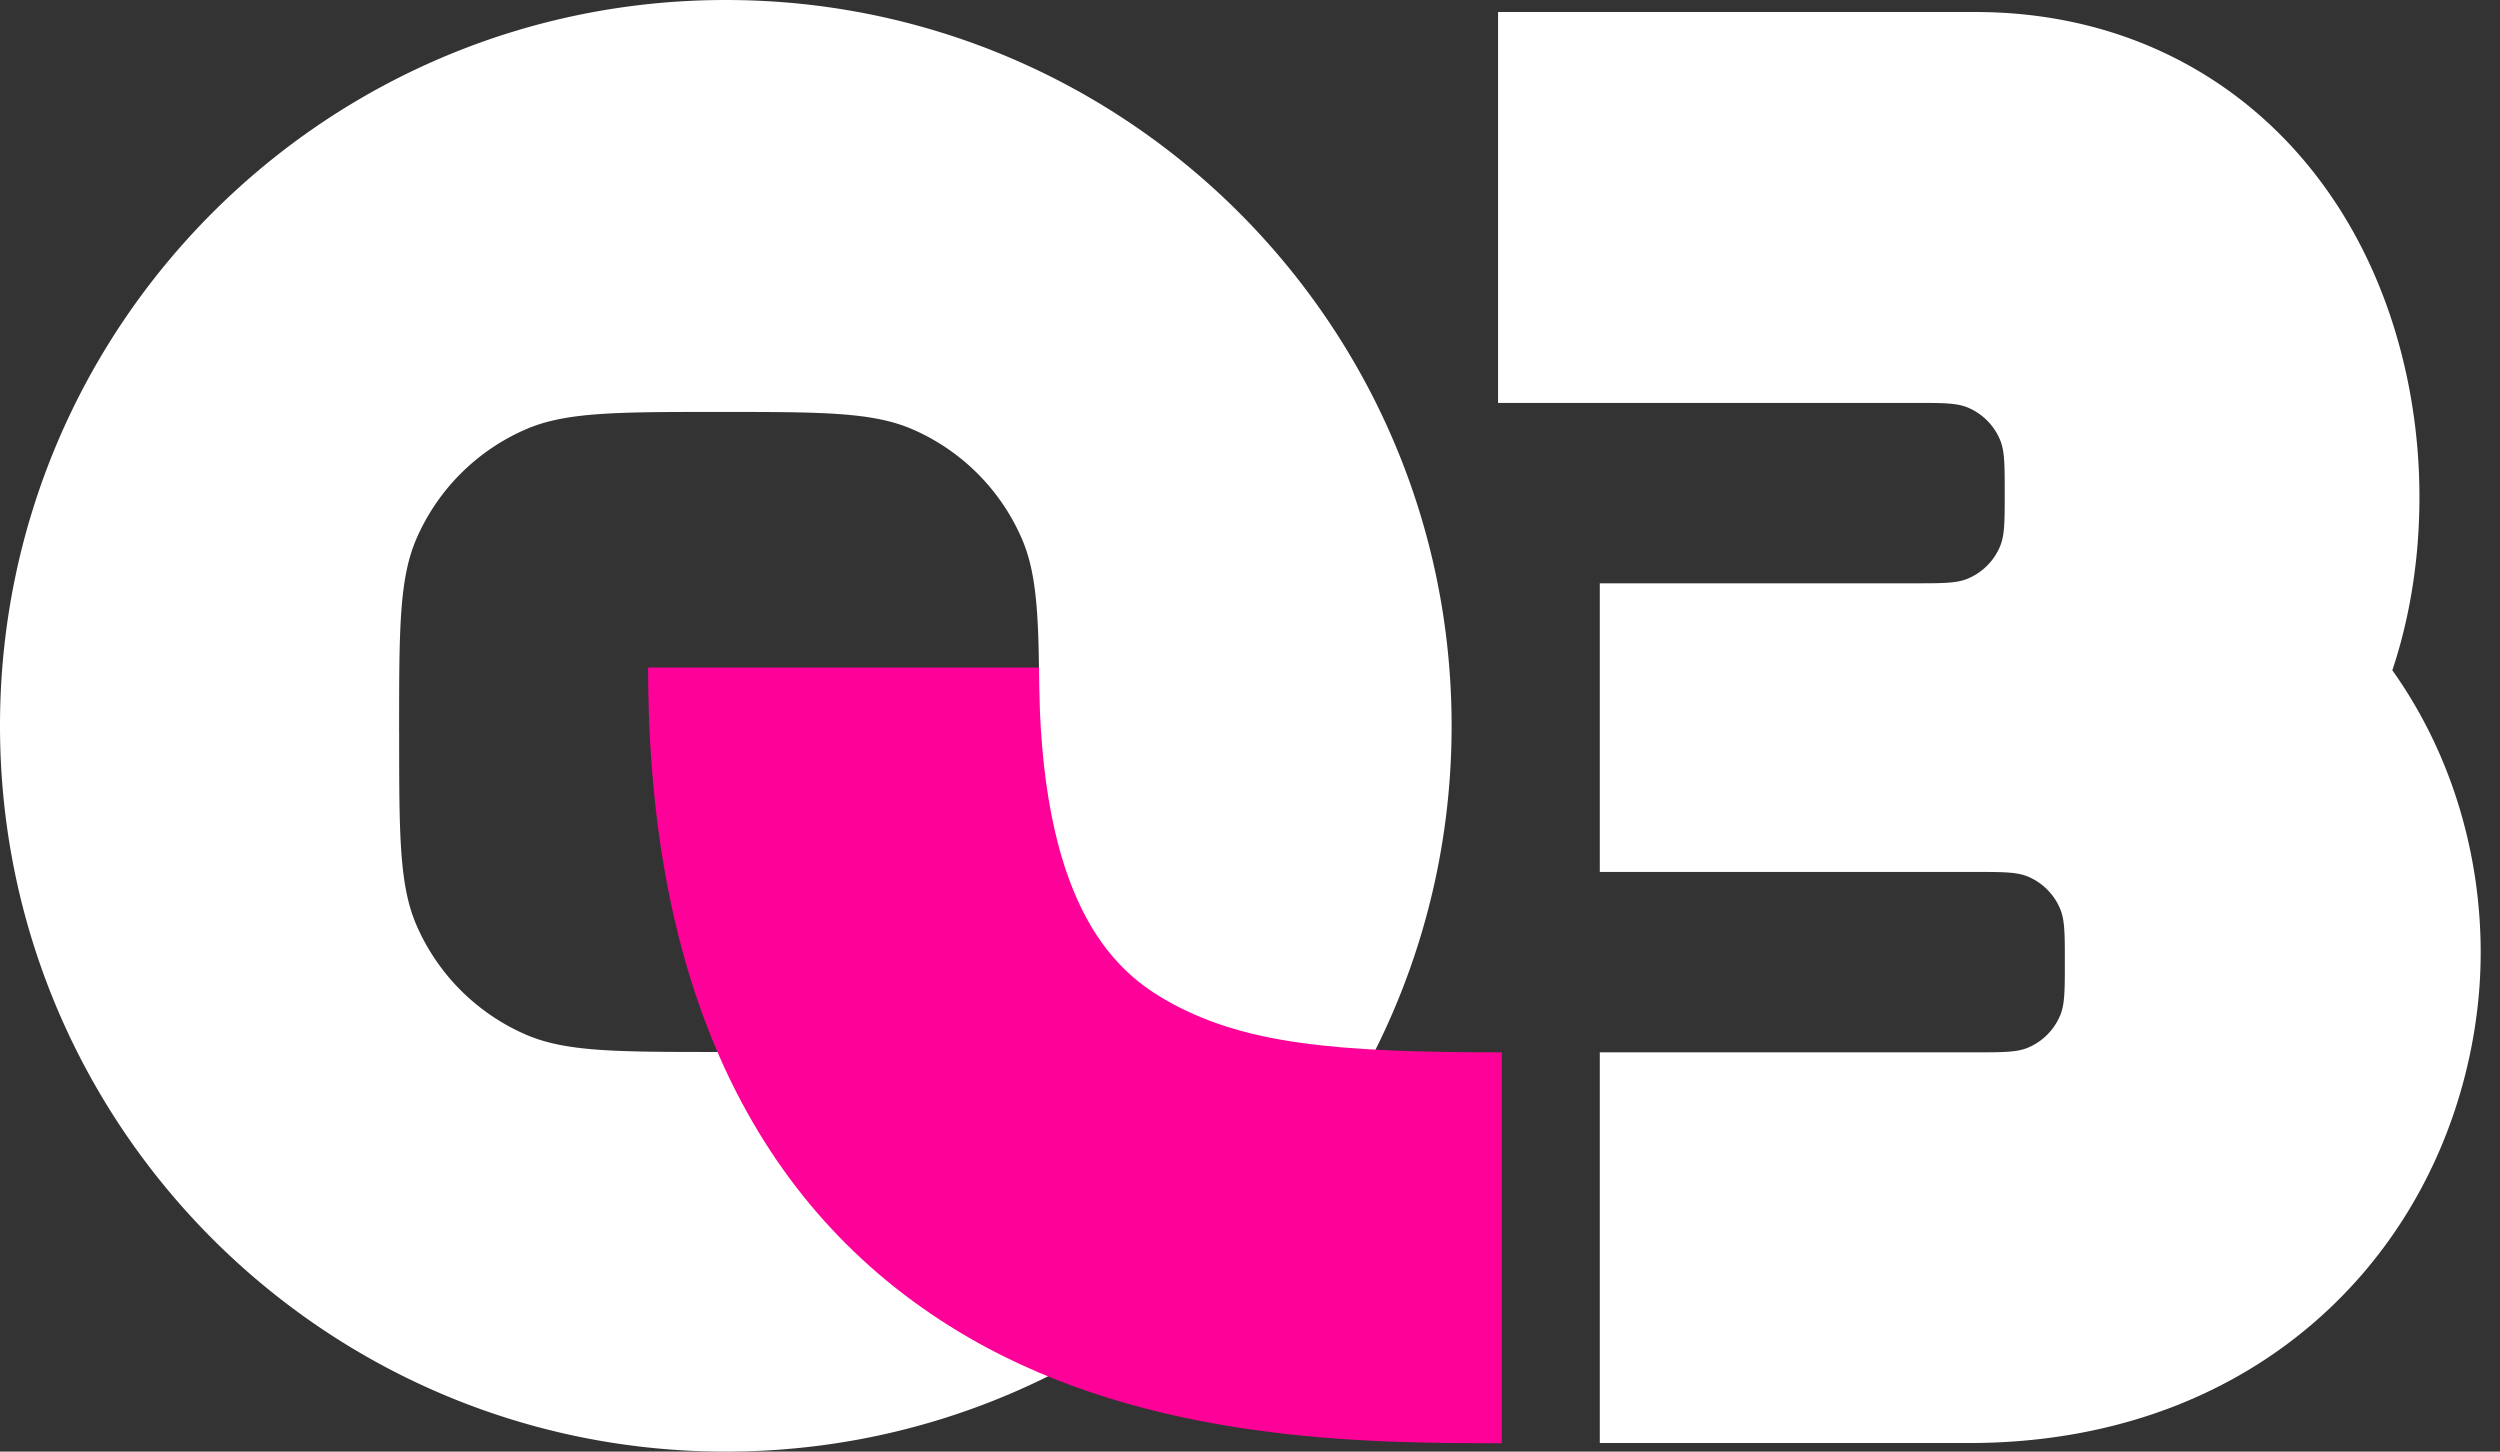 <svg width="62" height="36" fill="none" xmlns="http://www.w3.org/2000/svg"><rect width="100%" height="100%" fill="#333333" stroke="none"/><path fill-rule="evenodd" clip-rule="evenodd" d="M36 18c0 9.941-8.059 18-18 18S0 27.941 0 18 8.059 0 18 0s18 8.059 18 18zm-26.102.152c0-2.533 0-3.8.43-4.792a5.22 5.22 0 012.715-2.714c.993-.43 2.26-.43 4.793-.43 2.533 0 3.8 0 4.792.43a5.22 5.22 0 012.714 2.714c.43.993.43 2.26.43 4.792 0 2.534 0 3.8-.43 4.793a5.22 5.22 0 01-2.714 2.714c-.993.43-2.26.43-4.793.43-2.533 0-3.8 0-4.792-.43a5.22 5.22 0 01-2.714-2.714c-.43-.993-.43-2.26-.43-4.793z" fill="#fff"/><path d="M37.152.298h11.833c3.435 0 6.25 1.423 8.163 3.692 1.794 2.128 2.585 4.73 2.794 7.018.168 1.844-.01 3.816-.612 5.615 1.833 2.578 2.396 5.64 2.128 8.223-.272 2.623-1.387 5.383-3.596 7.518-2.272 2.196-5.385 3.423-9.029 3.423h-9.158v-9.689h9.296c.695 0 1.042 0 1.316-.113a1.49 1.49 0 00.807-.808c.114-.274.114-.621.114-1.316 0-.695 0-1.042-.114-1.316a1.491 1.491 0 00-.807-.808c-.274-.113-.621-.113-1.316-.113h-9.296v-7.158h7.805c.695 0 1.042 0 1.316-.114.365-.151.656-.441.807-.807.114-.274.114-.621.114-1.316 0-.695 0-1.042-.114-1.317a1.491 1.491 0 00-.807-.807c-.274-.113-.621-.113-1.316-.113H37.152V.298z" fill="#fff"/><path fill-rule="evenodd" clip-rule="evenodd" d="M24.012 33.165c-5.108-2.965-7.939-8.427-7.939-16.611h9.694c0 5.797 1.812 7.474 3.111 8.228 1.915 1.11 4.192 1.316 8.368 1.316v9.694c-3.351 0-8.74-.019-13.234-2.627z" fill="#FE0199"/></svg>